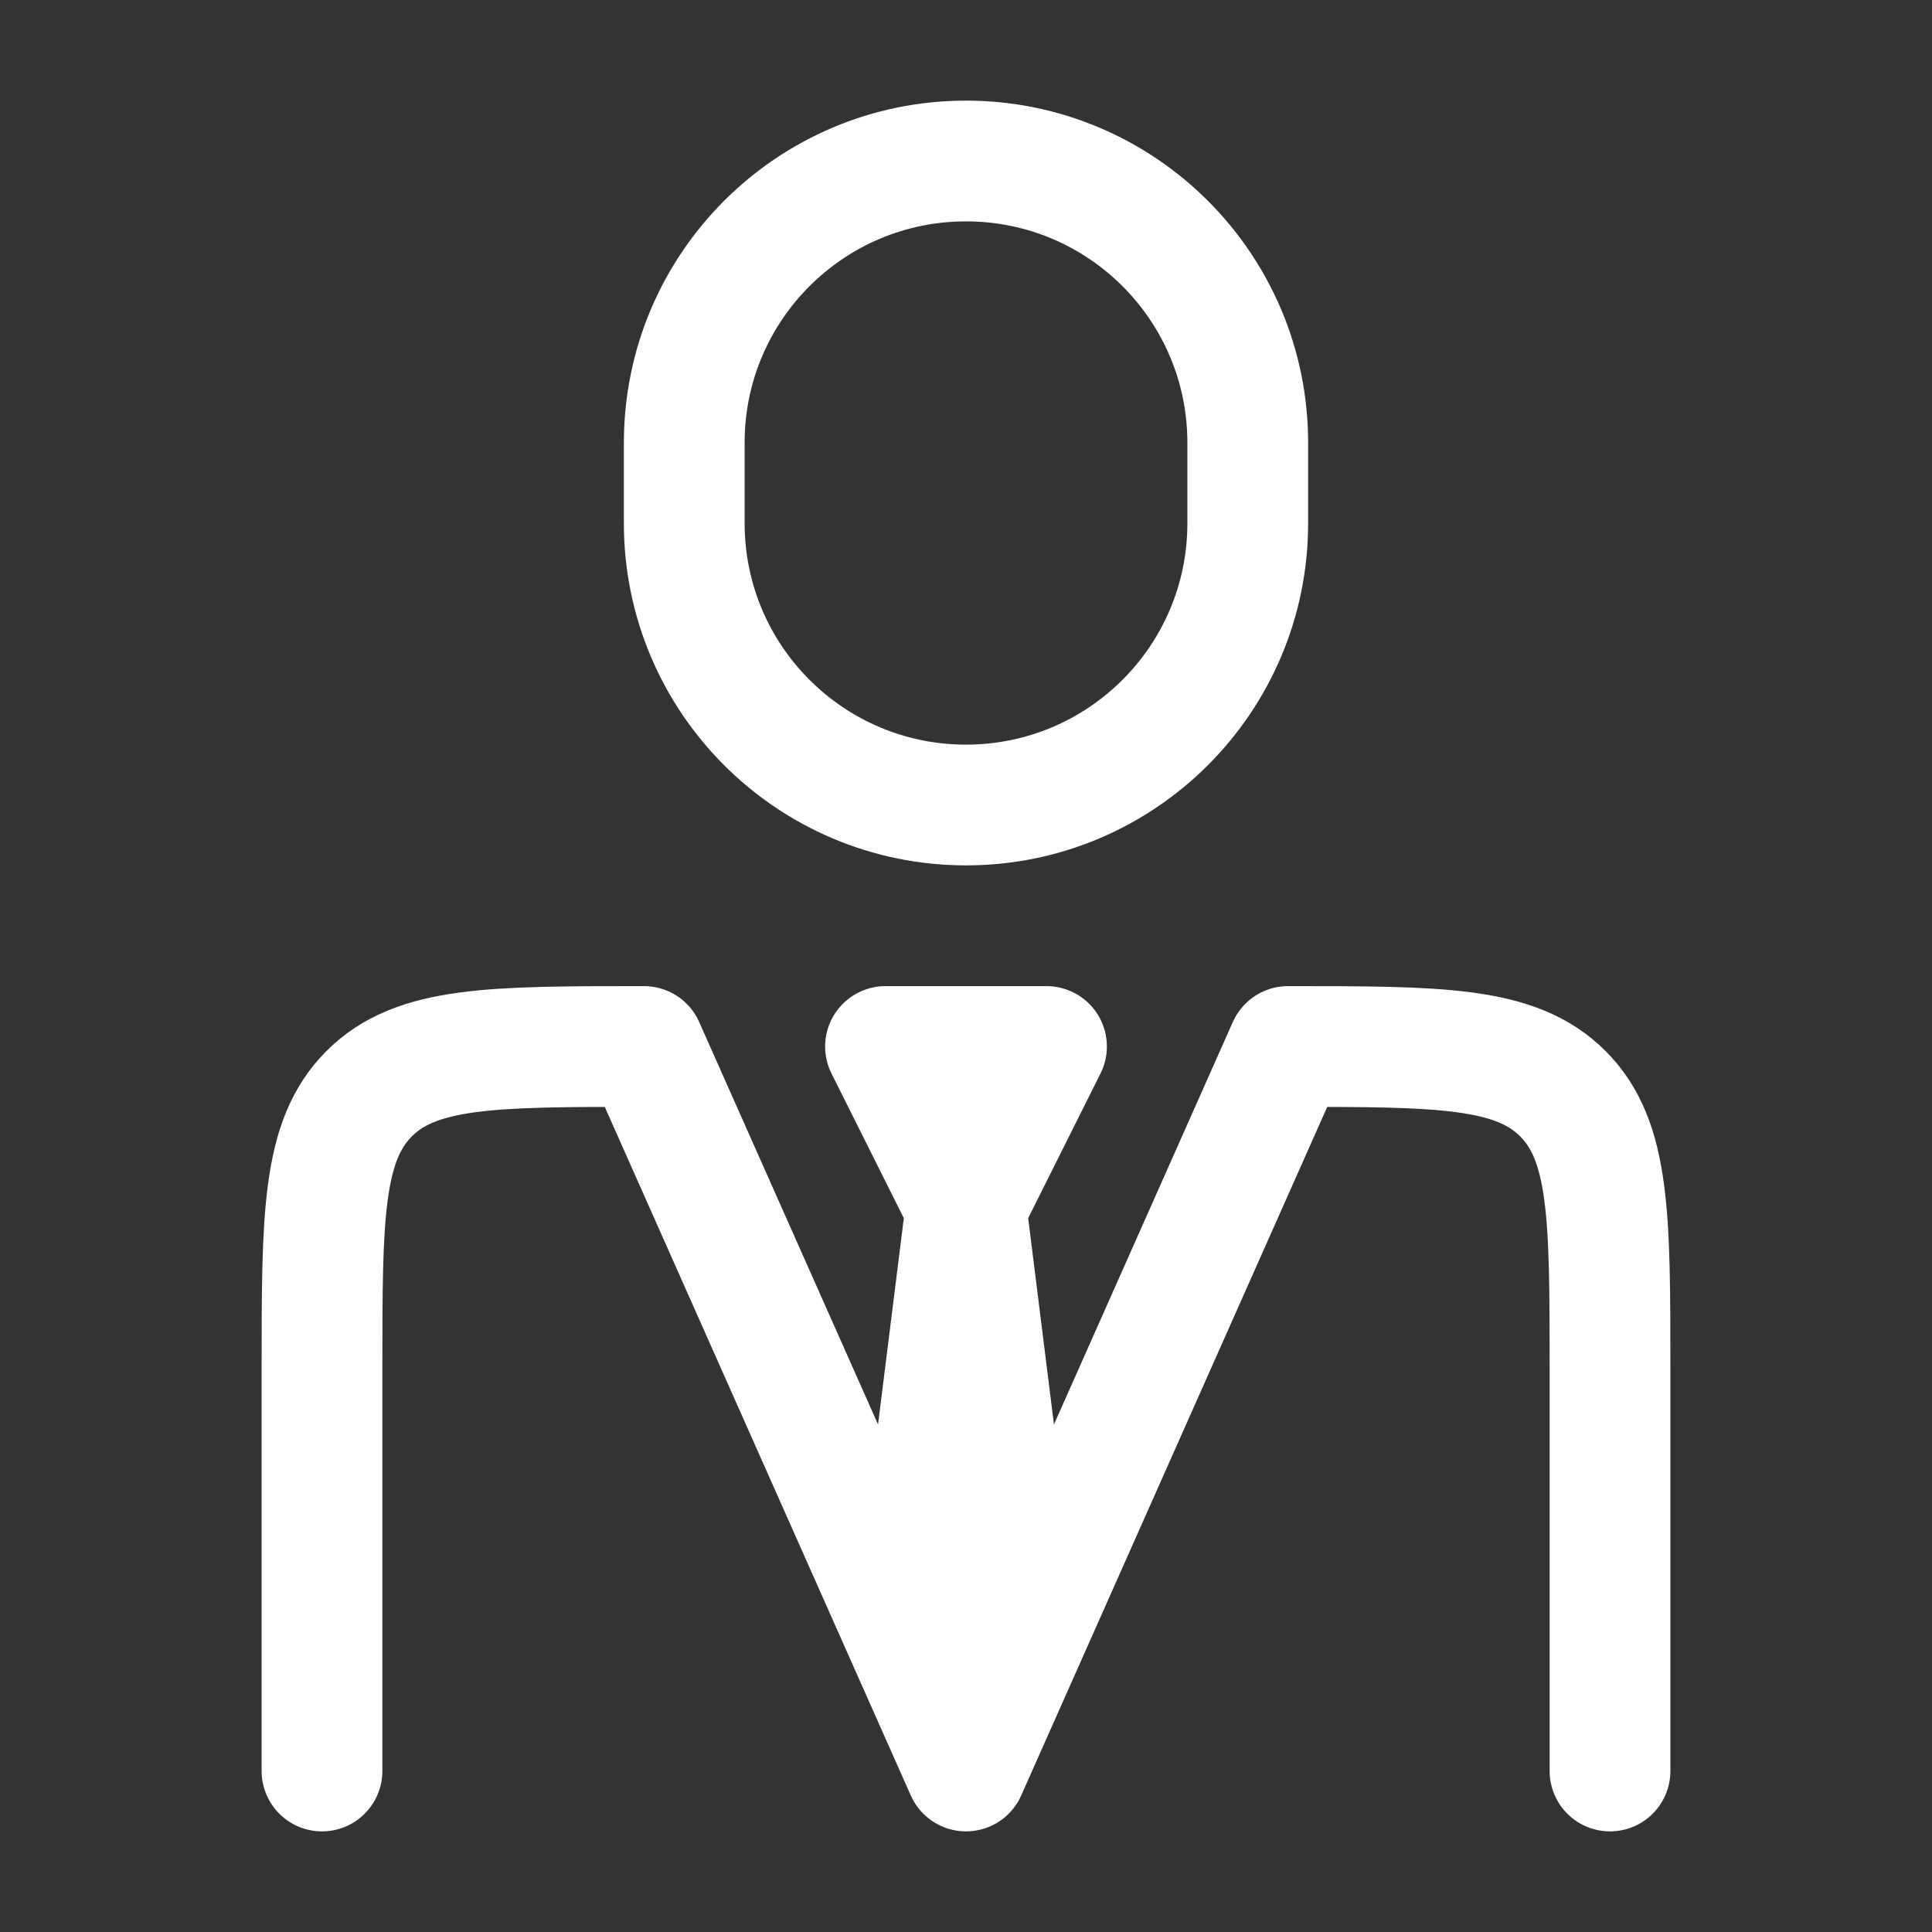 <svg width="24" height="24" viewBox="0 0 24 24" fill="none" xmlns="http://www.w3.org/2000/svg">
<rect x="0" y="0" width="24" height="24" fill="#333333" stroke="none"/>
<path d="M20 22V17C20 15.115 20 14.172 19.414 13.586C18.828 13 17.886 13 16 13L12 22L8 13C6.114 13 5.172 13 4.586 13.586C4 14.172 4 15.115 4 17V22" stroke="white" stroke-width="1.5" stroke-linecap="round" stroke-linejoin="round"></path>
<path d="M12 15L11.5 19L12 20.5L12.5 19L12 15ZM12 15L11 13H13L12 15Z" stroke="white" stroke-width="1.5" stroke-linecap="round" stroke-linejoin="round"></path>
<path d="M15.5 6.5V5.5C15.5 3.567 13.933 2 12 2C10.067 2 8.5 3.567 8.5 5.5V6.5C8.5 8.433 10.067 10 12 10C13.933 10 15.5 8.433 15.5 6.5Z" stroke="white" stroke-width="1.5" stroke-linecap="round" stroke-linejoin="round"></path>
</svg>
